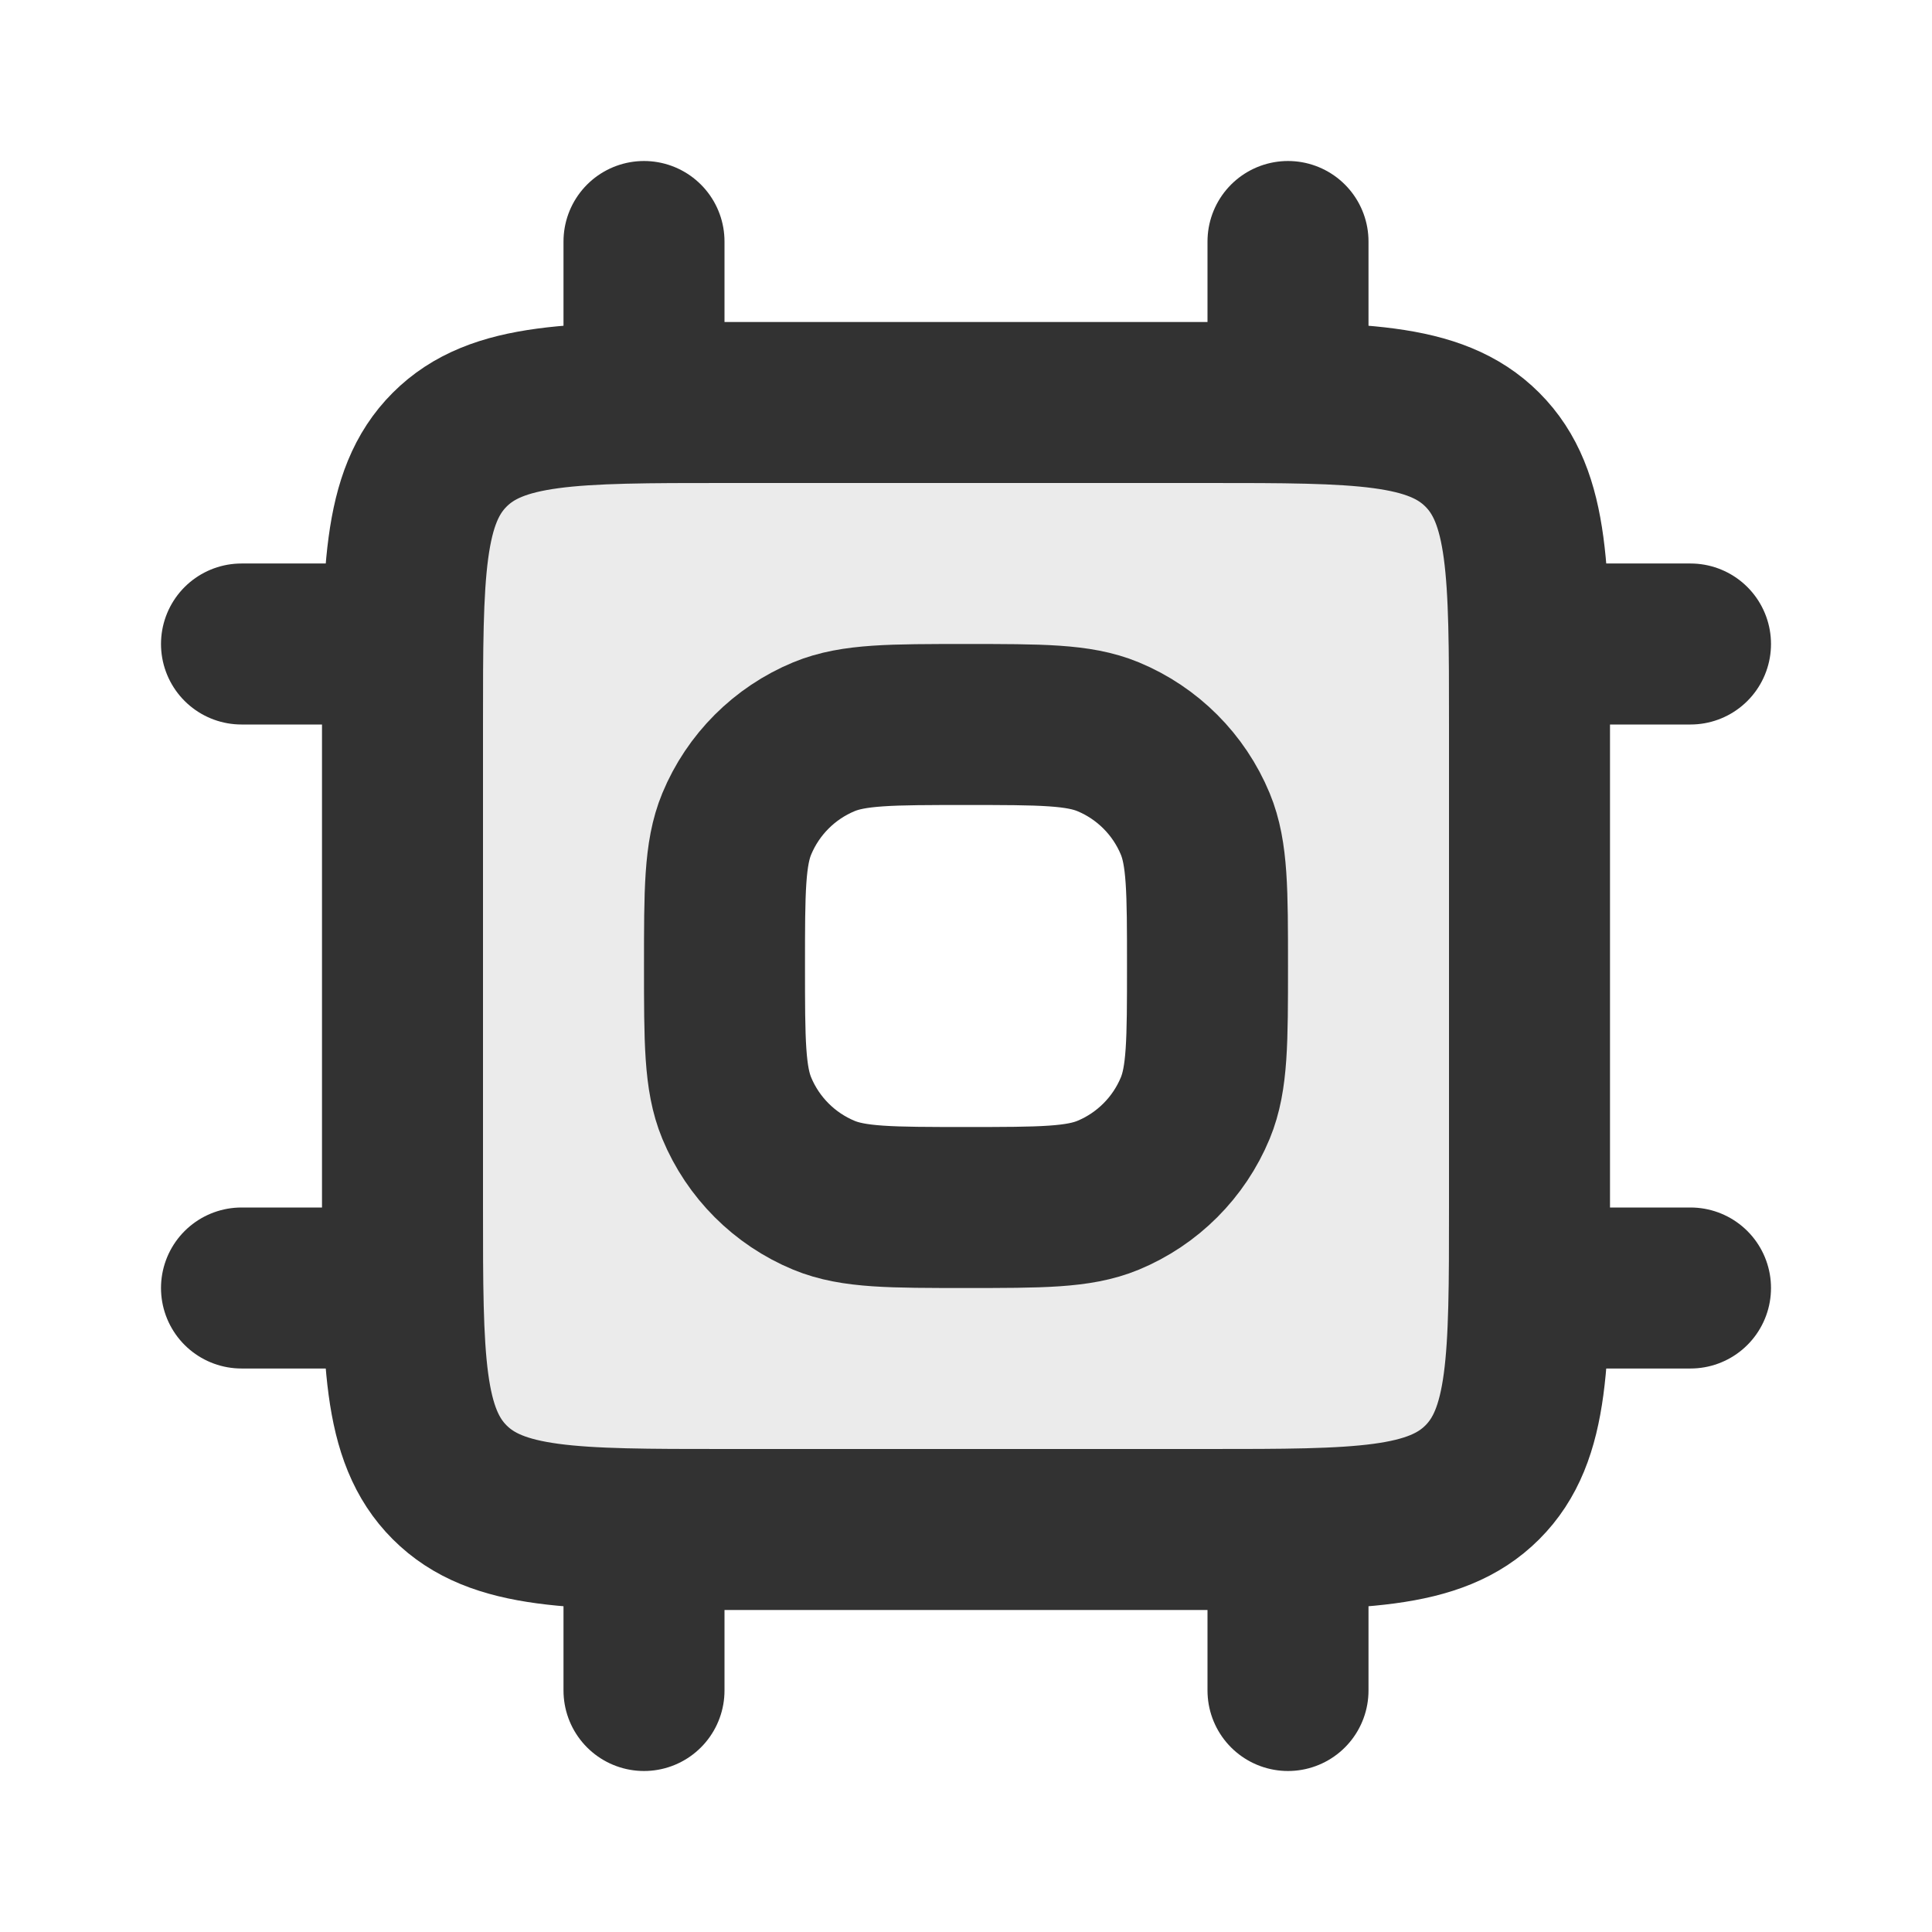 <?xml version="1.0" encoding="utf-8"?><!-- Скачано с сайта svg4.ru / Downloaded from svg4.ru -->
<svg width="800px" height="800px" viewBox="0 0 24 24" fill="none" xmlns="http://www.w3.org/2000/svg">
<path opacity="0.1" fill-rule="evenodd" clip-rule="evenodd" d="M17.765 5.152C17.398 5 16.932 5 16 5H8C7.068 5 6.602 5 6.235 5.152C5.745 5.355 5.355 5.745 5.152 6.235C5 6.602 5 7.068 5 8V16C5 16.932 5 17.398 5.152 17.765C5.355 18.255 5.745 18.645 6.235 18.848C6.602 19 7.068 19 8 19H16C16.932 19 17.398 19 17.765 18.848C18.255 18.645 18.645 18.255 18.848 17.765C19 17.398 19 16.932 19 16V8C19 7.068 19 6.602 18.848 6.235C18.645 5.745 18.255 5.355 17.765 5.152ZM15.25 11.991C15.25 11.533 15.25 11.176 15.23 10.889C15.21 10.597 15.17 10.358 15.079 10.139C14.85 9.588 14.412 9.15 13.861 8.921C13.642 8.83 13.403 8.79 13.111 8.77C12.824 8.75 12.467 8.75 12.009 8.75H11.991C11.533 8.75 11.176 8.75 10.889 8.77C10.597 8.79 10.358 8.83 10.139 8.921C9.588 9.15 9.15 9.588 8.921 10.139C8.83 10.358 8.79 10.597 8.77 10.889C8.75 11.176 8.75 11.533 8.75 11.991V12.009C8.75 12.467 8.75 12.824 8.77 13.111C8.79 13.403 8.83 13.642 8.921 13.861C9.15 14.412 9.588 14.85 10.139 15.079C10.358 15.17 10.597 15.21 10.889 15.23C11.176 15.25 11.533 15.25 11.991 15.25H12.009C12.467 15.25 12.824 15.25 13.111 15.23C13.403 15.21 13.642 15.17 13.861 15.079C14.412 14.85 14.85 14.412 15.079 13.861C15.17 13.642 15.21 13.403 15.23 13.111C15.25 12.824 15.25 12.467 15.25 12.009V11.991Z" fill="#323232"/>
    <path d="M5 9C5 7.114 5 6.172 5.586 5.586C6.172 5 7.114 5 9 5H12H15C16.886 5 17.828 5 18.414 5.586C19 6.172 19 7.114 19 9V12V15C19 16.886 19 17.828 18.414 18.414C17.828 19 16.886 19 15 19H12H9C7.114 19 6.172 19 5.586 18.414C5 17.828 5 16.886 5 15V12V9Z" stroke="#323232" stroke-width="2" stroke-linejoin="round"/>
    <path d="M9 12C9 11.068 9 10.602 9.152 10.235C9.355 9.745 9.745 9.355 10.235 9.152C10.602 9 11.068 9 12 9V9V9C12.932 9 13.398 9 13.765 9.152C14.255 9.355 14.645 9.745 14.848 10.235C15 10.602 15 11.068 15 12V12V12C15 12.932 15 13.398 14.848 13.765C14.645 14.255 14.255 14.645 13.765 14.848C13.398 15 12.932 15 12 15V15V15C11.068 15 10.602 15 10.235 14.848C9.745 14.645 9.355 14.255 9.152 13.765C9 13.398 9 12.932 9 12V12V12Z" stroke="#323232" stroke-width="2" stroke-linejoin="round"/>
<path d="M8 5L8 3" stroke="#323232" stroke-width="2" stroke-linecap="round"/>
<path d="M8 21L8 19" stroke="#323232" stroke-width="2" stroke-linecap="round"/>
<path d="M21 16L19 16" stroke="#323232" stroke-width="2" stroke-linecap="round"/>
<path d="M5 16L3 16" stroke="#323232" stroke-width="2" stroke-linecap="round"/>
<path d="M16 5L16 3" stroke="#323232" stroke-width="2" stroke-linecap="round"/>
<path d="M16 21L16 19" stroke="#323232" stroke-width="2" stroke-linecap="round"/>
<path d="M21 8L19 8" stroke="#323232" stroke-width="2" stroke-linecap="round"/>
<path d="M5 8L3 8" stroke="#323232" stroke-width="2" stroke-linecap="round"/>
</svg>